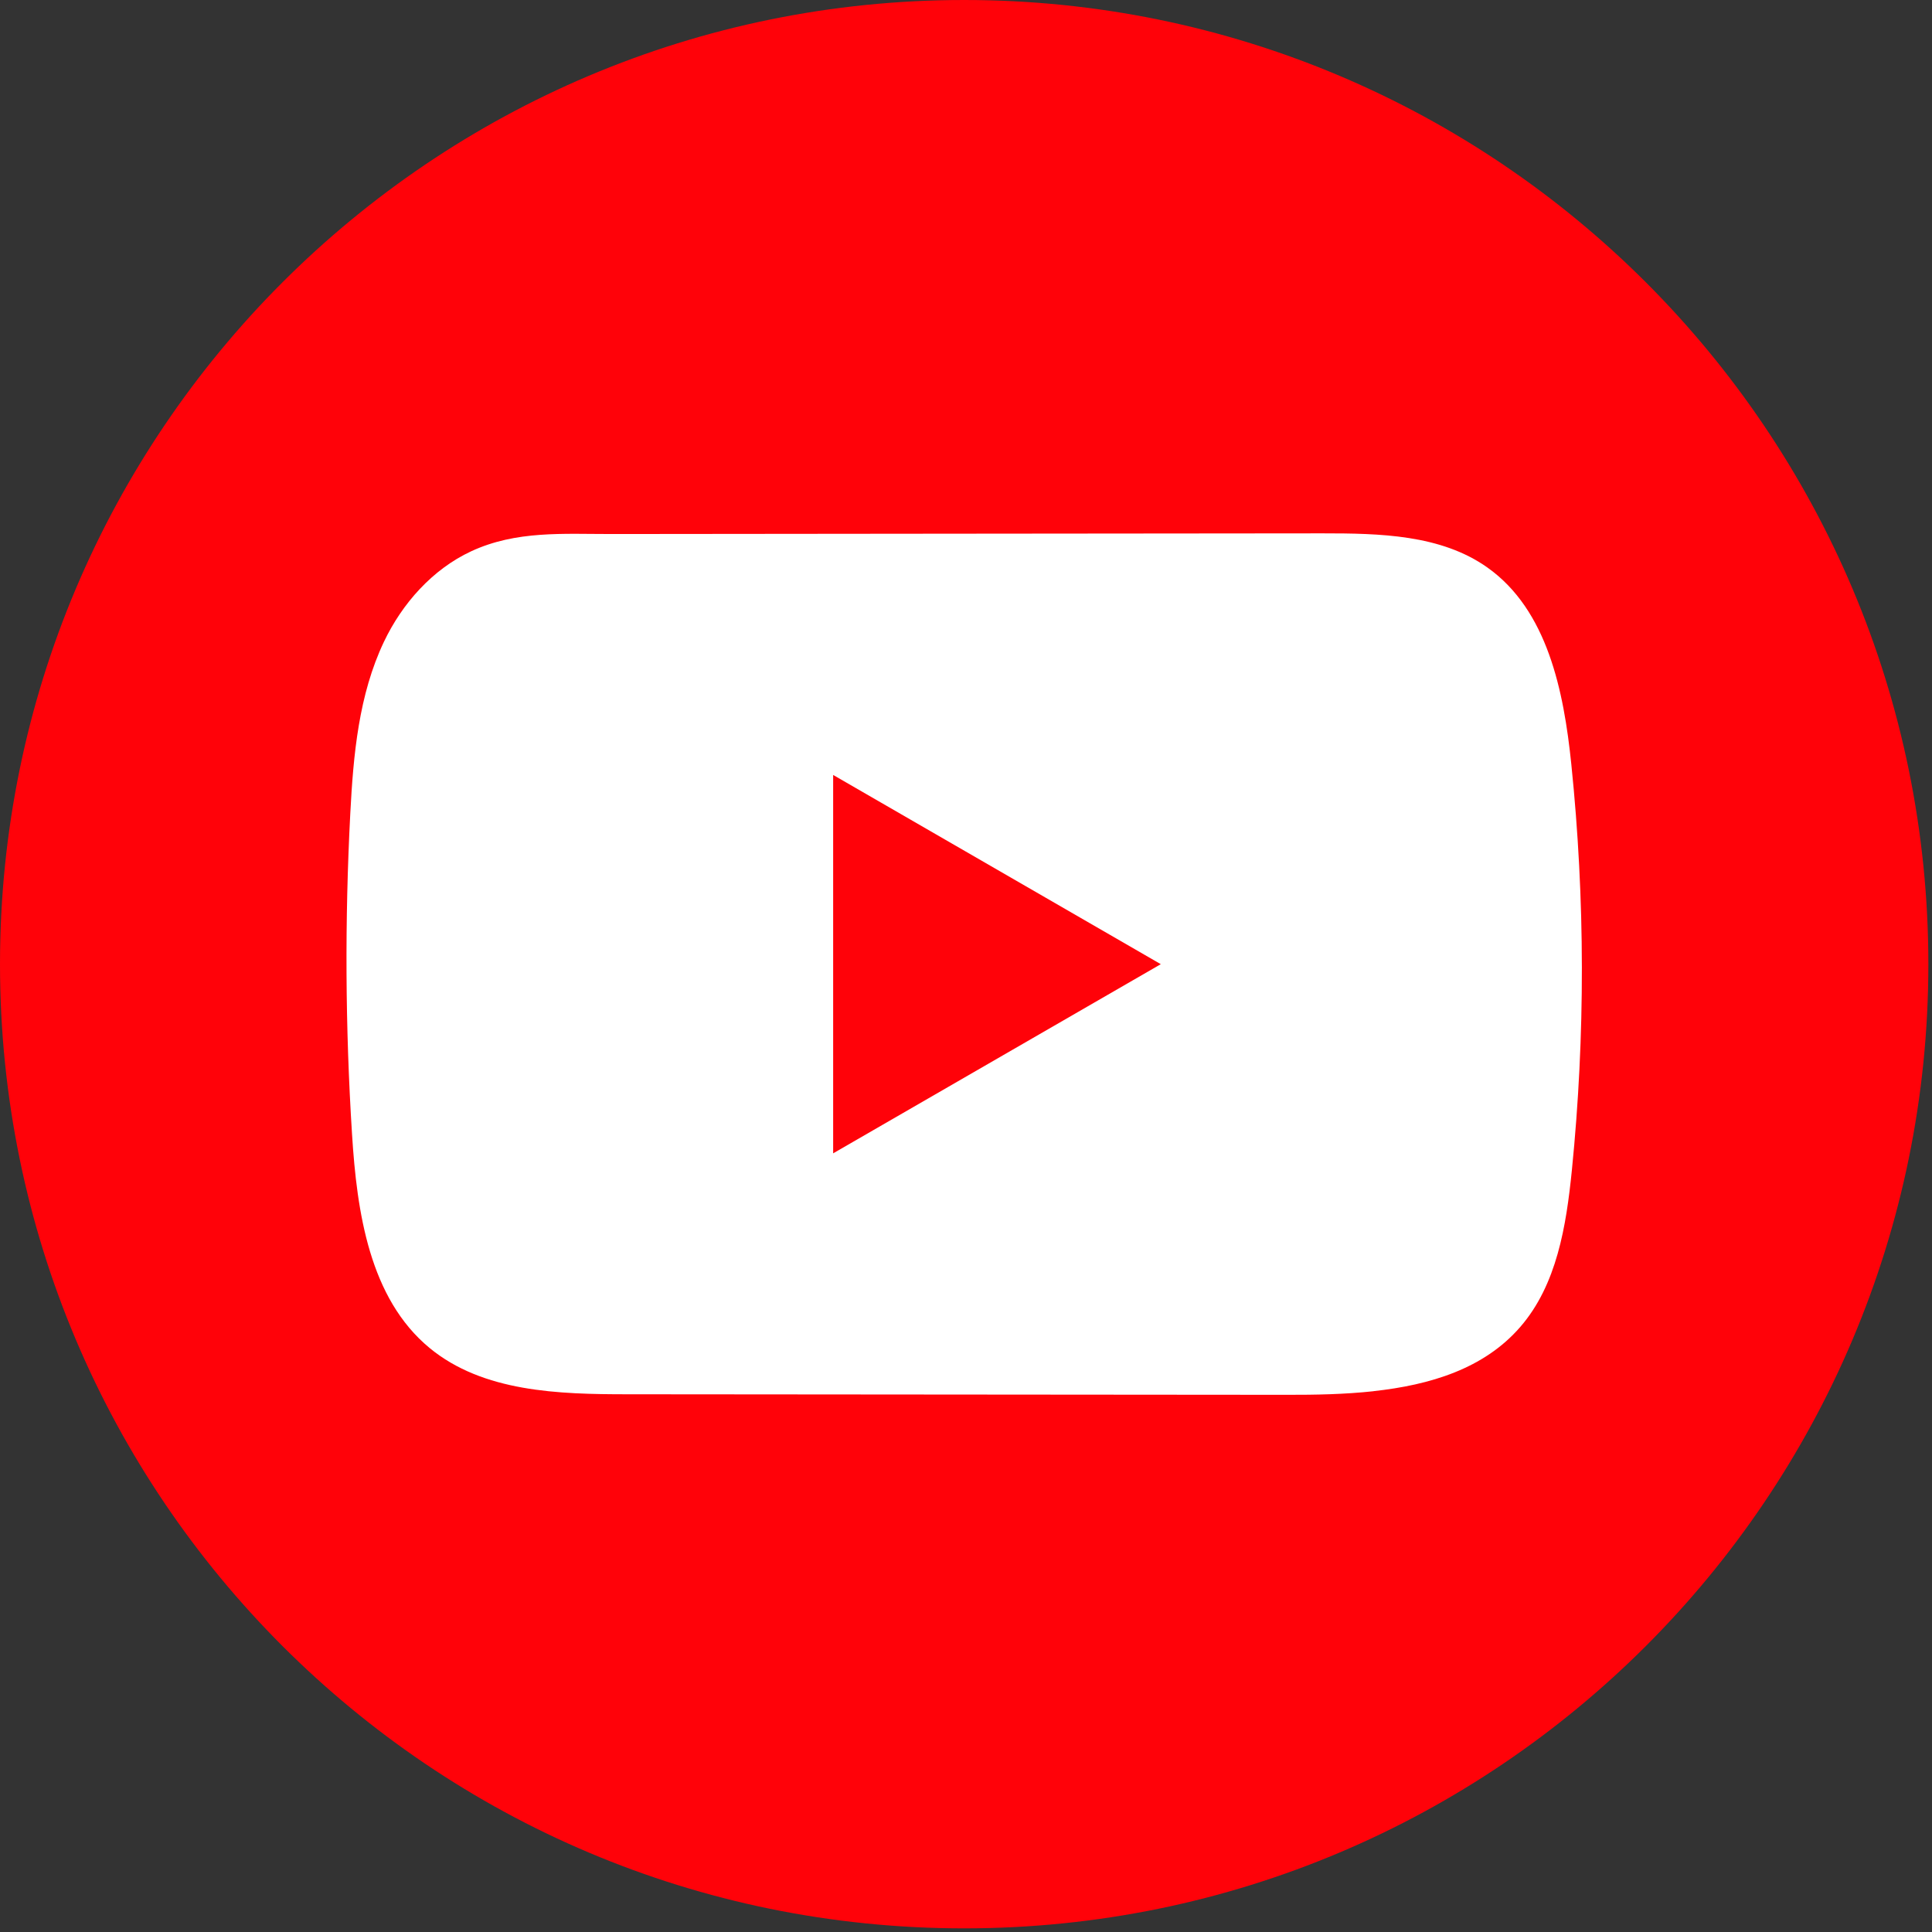 <svg width="295" height="295" viewBox="0 0 295 295" fill="none" xmlns="http://www.w3.org/2000/svg">
<rect x="0" y="0" width="295" height="295" fill="#333333" stroke="none"/>
<path d="M294.444 147.222C294.444 65.914 228.531 0 147.222 0C65.914 0 0 65.914 0 147.222C0 228.531 65.914 294.444 147.222 294.444C228.531 294.444 294.444 228.531 294.444 147.222Z" fill="#FF0209"/>
<path d="M209.718 212.428C205.331 212.904 200.842 212.987 196.538 212.976C162.968 212.945 129.398 212.914 95.838 212.894C85.276 212.894 73.772 212.552 65.609 205.838C56.413 198.255 54.499 185.107 53.754 173.21C52.719 156.906 52.637 140.55 53.485 124.235C53.95 115.277 54.768 106.1 58.627 97.99C61.399 92.165 66.023 86.931 71.941 84.179C78.82 80.982 86.02 81.551 93.428 81.541C111.159 81.52 128.891 81.51 146.623 81.489C165.058 81.469 183.503 81.458 201.938 81.438C210.649 81.438 220.001 81.613 227.108 86.651C236.284 93.148 238.777 105.511 239.926 116.694C242.046 137.291 242.078 158.106 240.009 178.703C239.15 187.196 237.722 196.176 232.125 202.621C226.58 209.014 218.356 211.476 209.728 212.418L209.718 212.428Z" fill="white"/>
<path d="M177.244 147.222L127.215 118.328V176.106L177.244 147.222Z" fill="#FF0209"/>
</svg>
